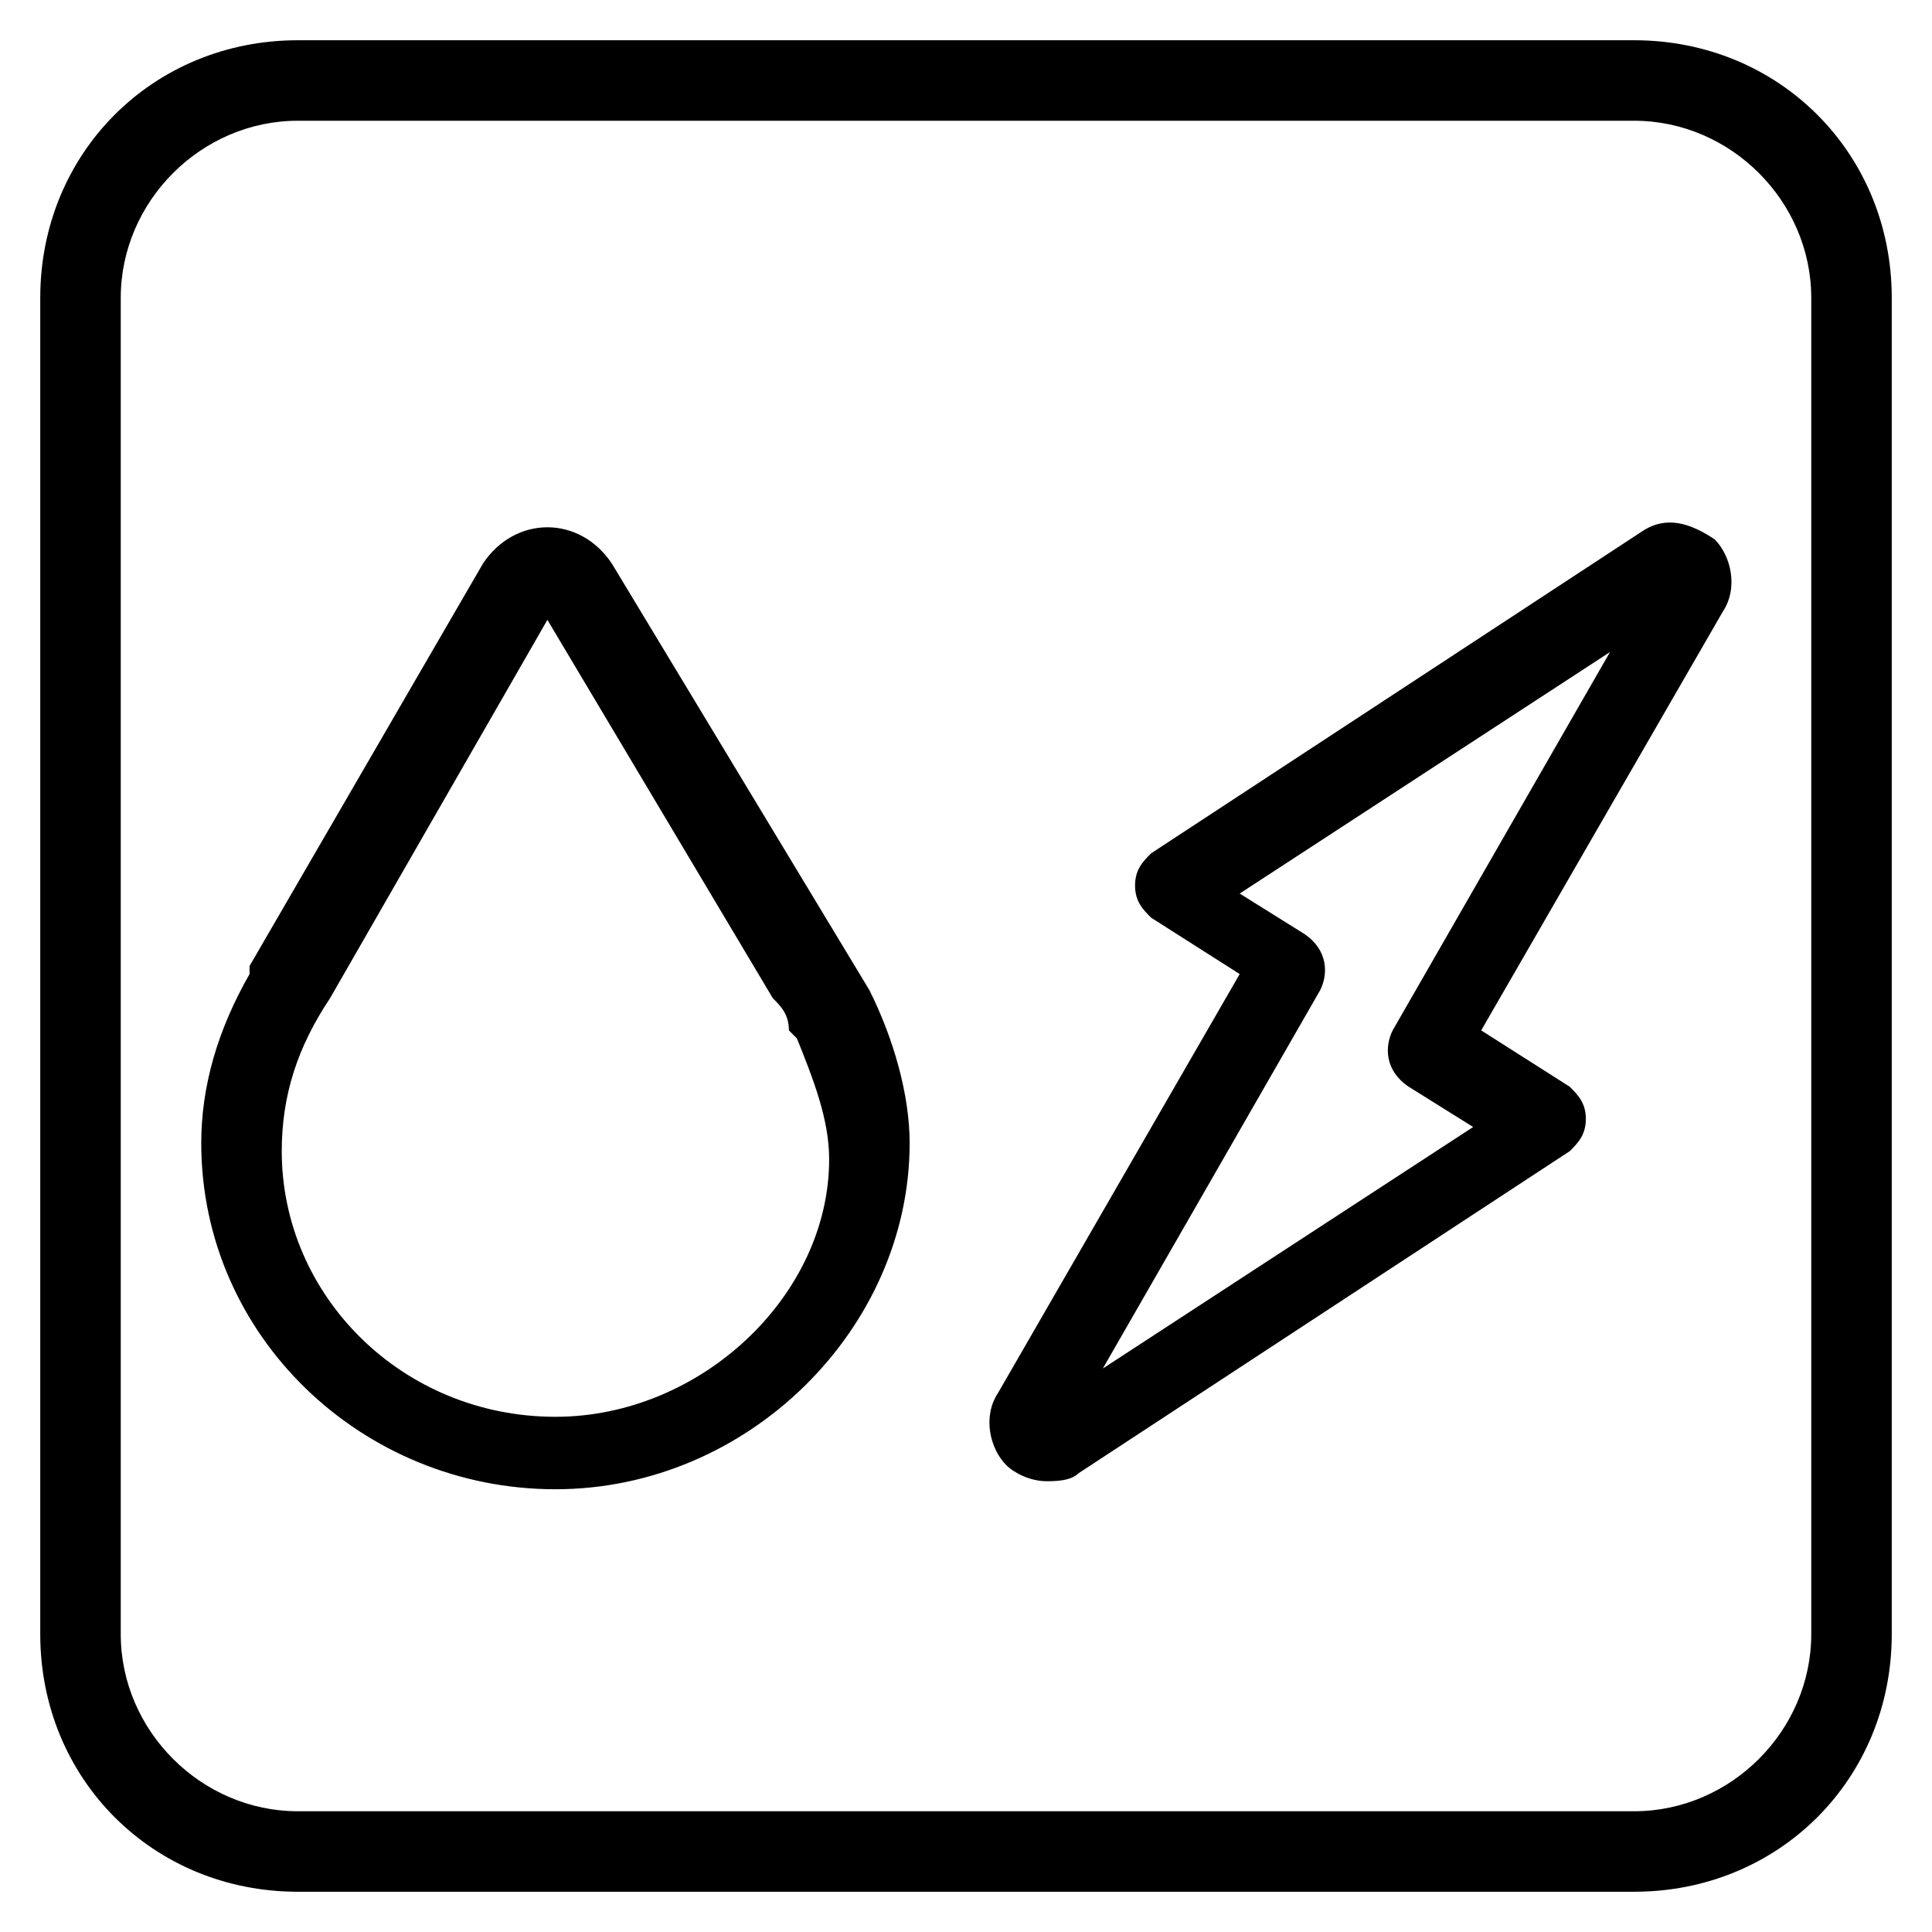 <?xml version="1.0" encoding="utf-8"?><!-- Скачано с сайта svg4.ru / Downloaded from svg4.ru -->
<svg fill="#000000" width="800px" height="800px" viewBox="0 0 1024 1024" xmlns="http://www.w3.org/2000/svg"><path d="M866.133 21.333H157.866c-76.8 0-136.533 59.733-136.533 136.533v708.267c0 76.8 59.733 136.533 136.533 136.533h708.267c76.8 0 136.533-59.733 136.533-136.533V157.866c0-76.8-59.733-136.533-136.533-136.533zM960 866.133c0 51.2-42.667 93.867-93.867 93.867H157.866c-51.2 0-93.867-42.667-93.867-93.867V157.866c0-51.2 42.667-93.867 93.867-93.867h708.267c51.2 0 93.867 42.667 93.867 93.867v708.267z"/><path d="M460.8 524.8L324.267 298.667c-17.067-25.6-51.2-25.6-68.267 0L132.267 512v4.267c-17.067 29.867-25.6 59.733-25.6 89.6 0 102.4 85.333 183.467 187.733 183.467s187.733-85.333 187.733-183.467c0-25.6-8.533-55.467-21.333-81.067zM294.4 750.933c-81.067 0-145.067-64-145.067-140.8 0-29.867 8.533-55.467 25.6-81.067l115.2-200.533L409.6 529.066c4.267 4.267 8.533 8.533 8.533 17.067l4.267 4.267c8.533 21.333 17.067 42.667 17.067 64 0 72.533-68.267 136.533-145.067 136.533zm576-469.333L610.133 452.267c-4.267 4.267-8.533 8.533-8.533 17.067s4.267 12.8 8.533 17.067l46.933 29.867-128 221.867c-8.533 12.8-4.267 29.867 4.267 38.4 4.267 4.267 12.8 8.533 21.333 8.533 4.267 0 12.8 0 17.067-4.267L832 610.134c4.267-4.267 8.533-8.533 8.533-17.067S836.266 580.267 832 576l-46.933-29.867 128-221.867c8.533-12.8 4.267-29.867-4.267-38.4-12.8-8.533-25.6-12.8-38.4-4.267zM738.133 546.133c-4.267 8.533-4.267 21.333 8.533 29.867l34.133 21.333-196.267 128 115.2-200.533c4.267-8.533 4.267-21.333-8.533-29.867L657.066 473.6l196.267-128-115.2 200.533z"/></svg>